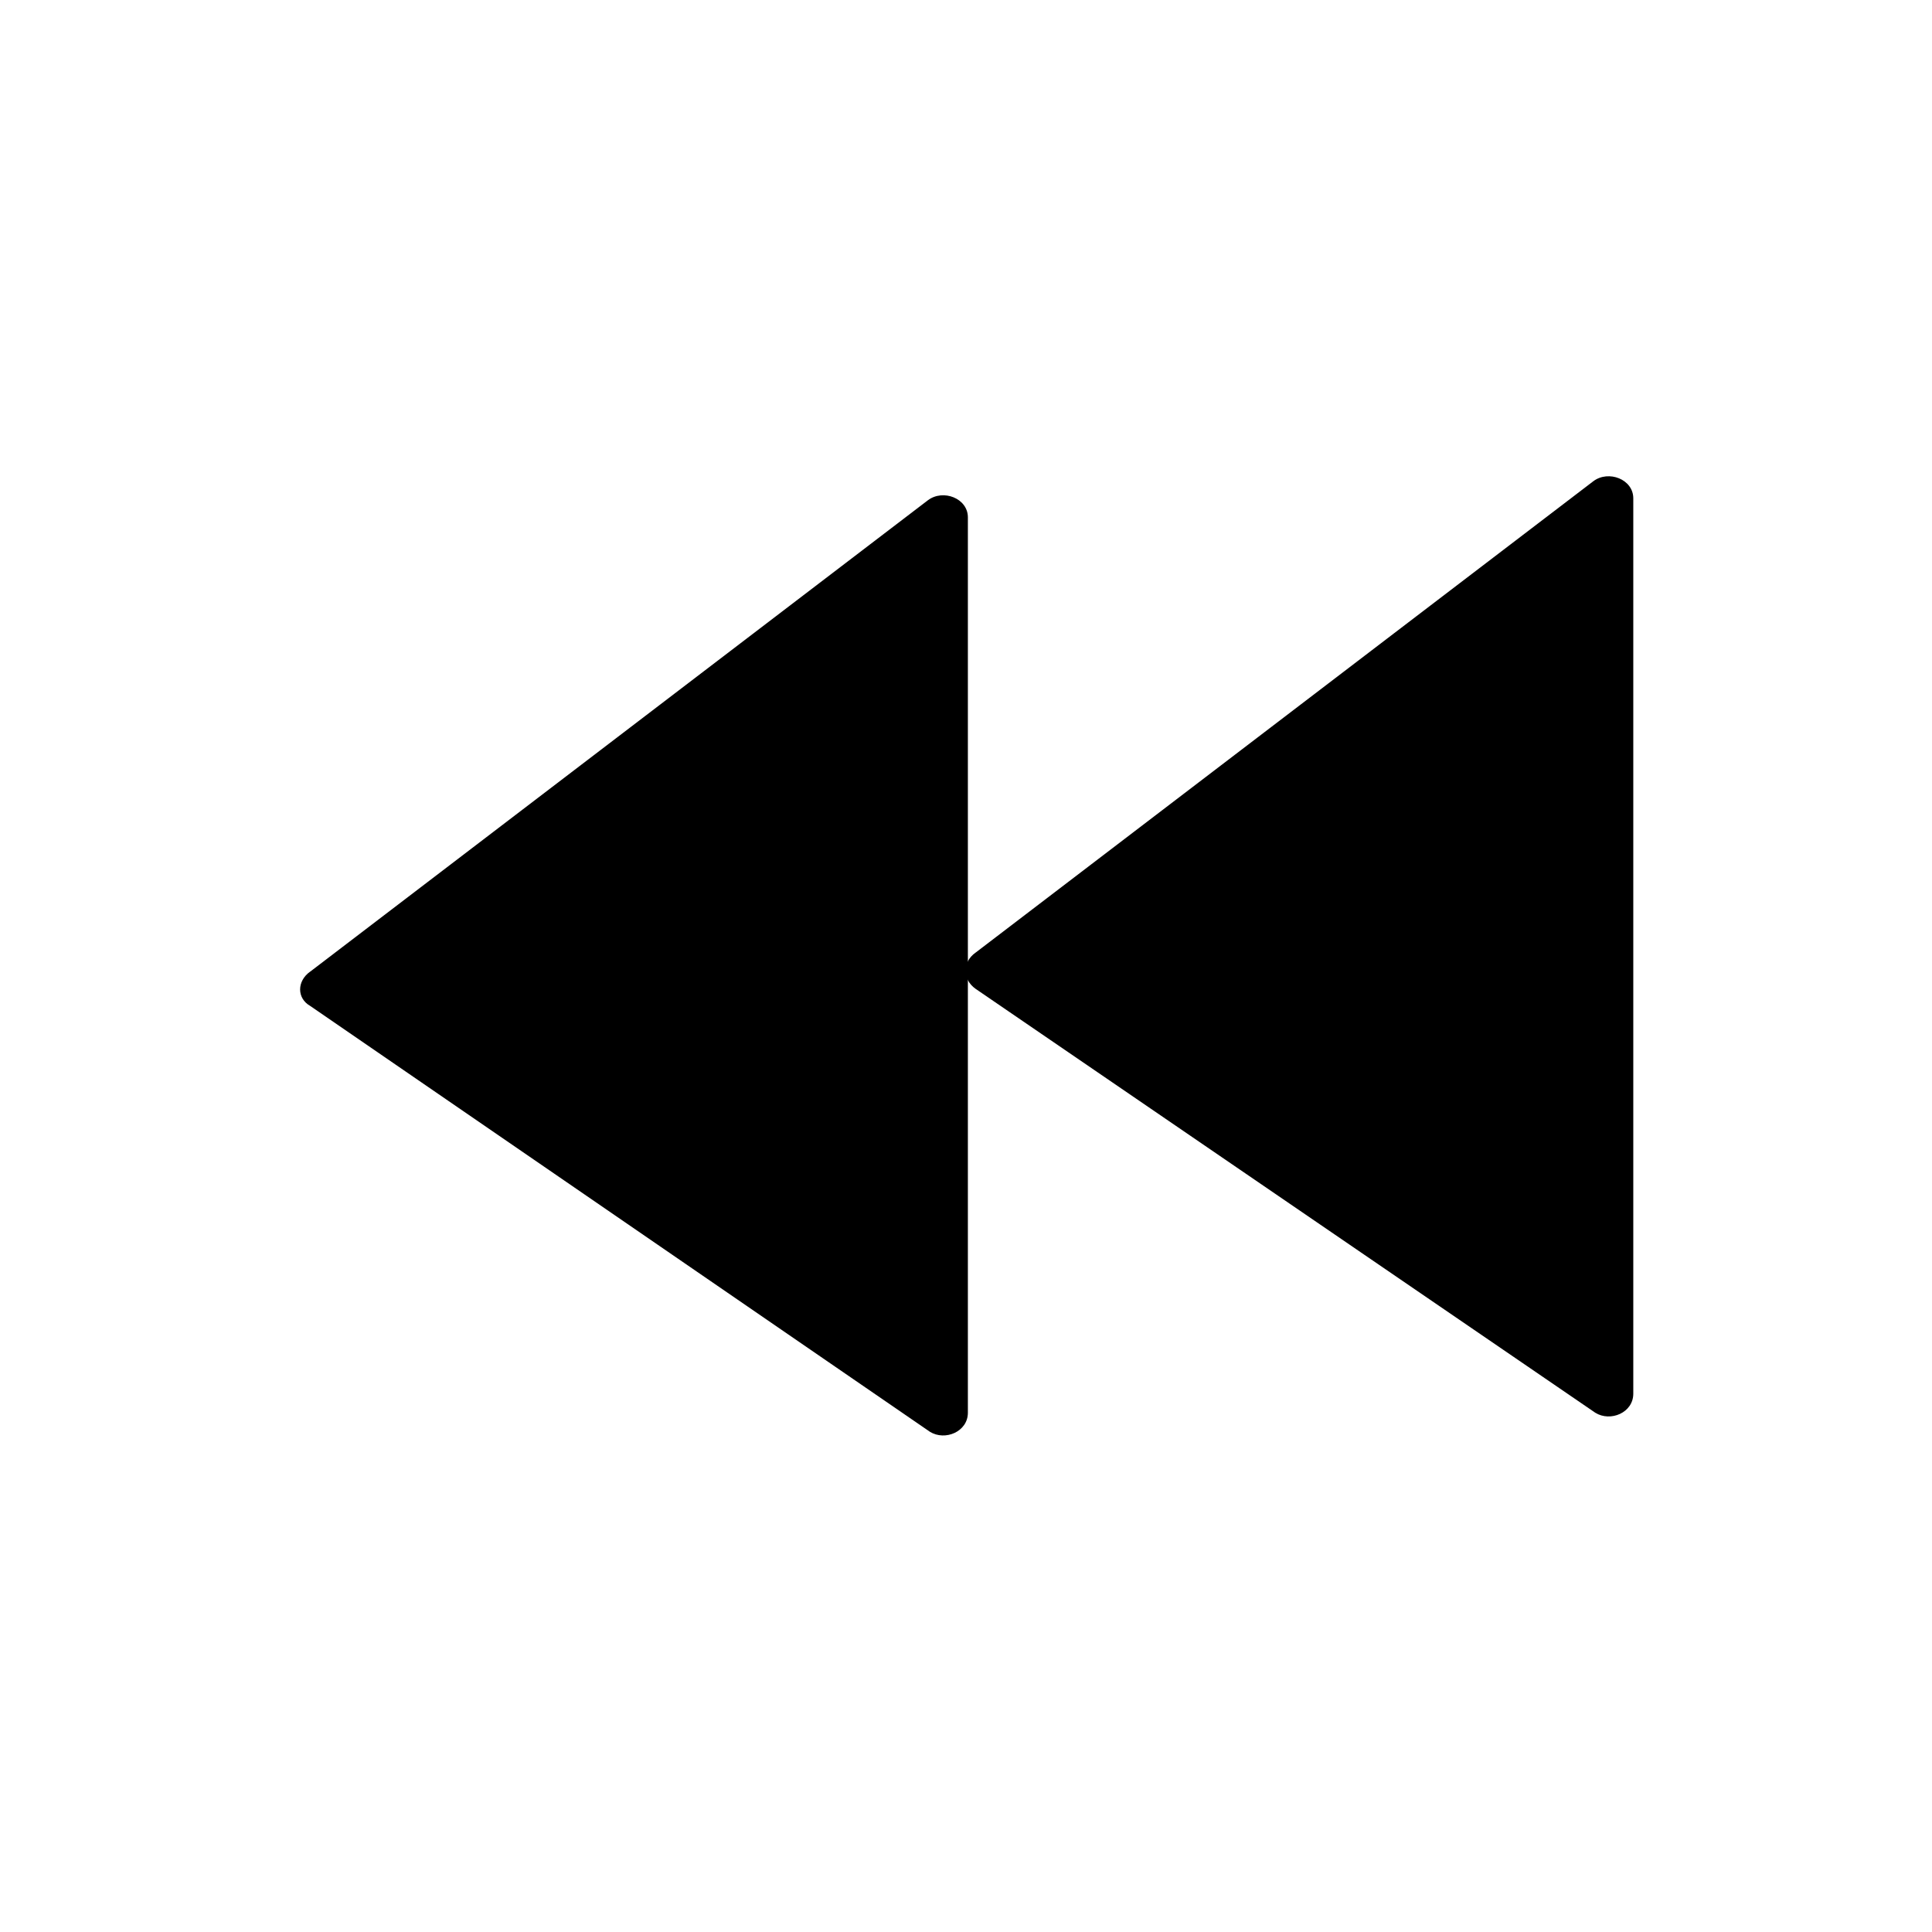 <?xml version="1.0" encoding="UTF-8"?>
<!-- The Best Svg Icon site in the world: iconSvg.co, Visit us! https://iconsvg.co -->
<svg fill="#000000" width="800px" height="800px" version="1.1" viewBox="144 144 512 512" xmlns="http://www.w3.org/2000/svg">
 <g>
  <path d="m402.52 396.47 163.74-124.95c4.031-3.023 10.578-0.504 10.578 4.535v237.29c0 5.039-6.047 7.559-10.078 5.039l-164.24-112.35c-3.523-2.519-3.523-7.051 0-9.57z"/>
  <path d="m226.18 401.51 163.74-124.95c4.031-3.023 10.578-0.504 10.578 4.535v237.29c0 5.039-6.047 7.559-10.078 5.039l-164.24-112.86c-3.527-2.016-3.527-6.551 0-9.066z"/>
 </g>
</svg>